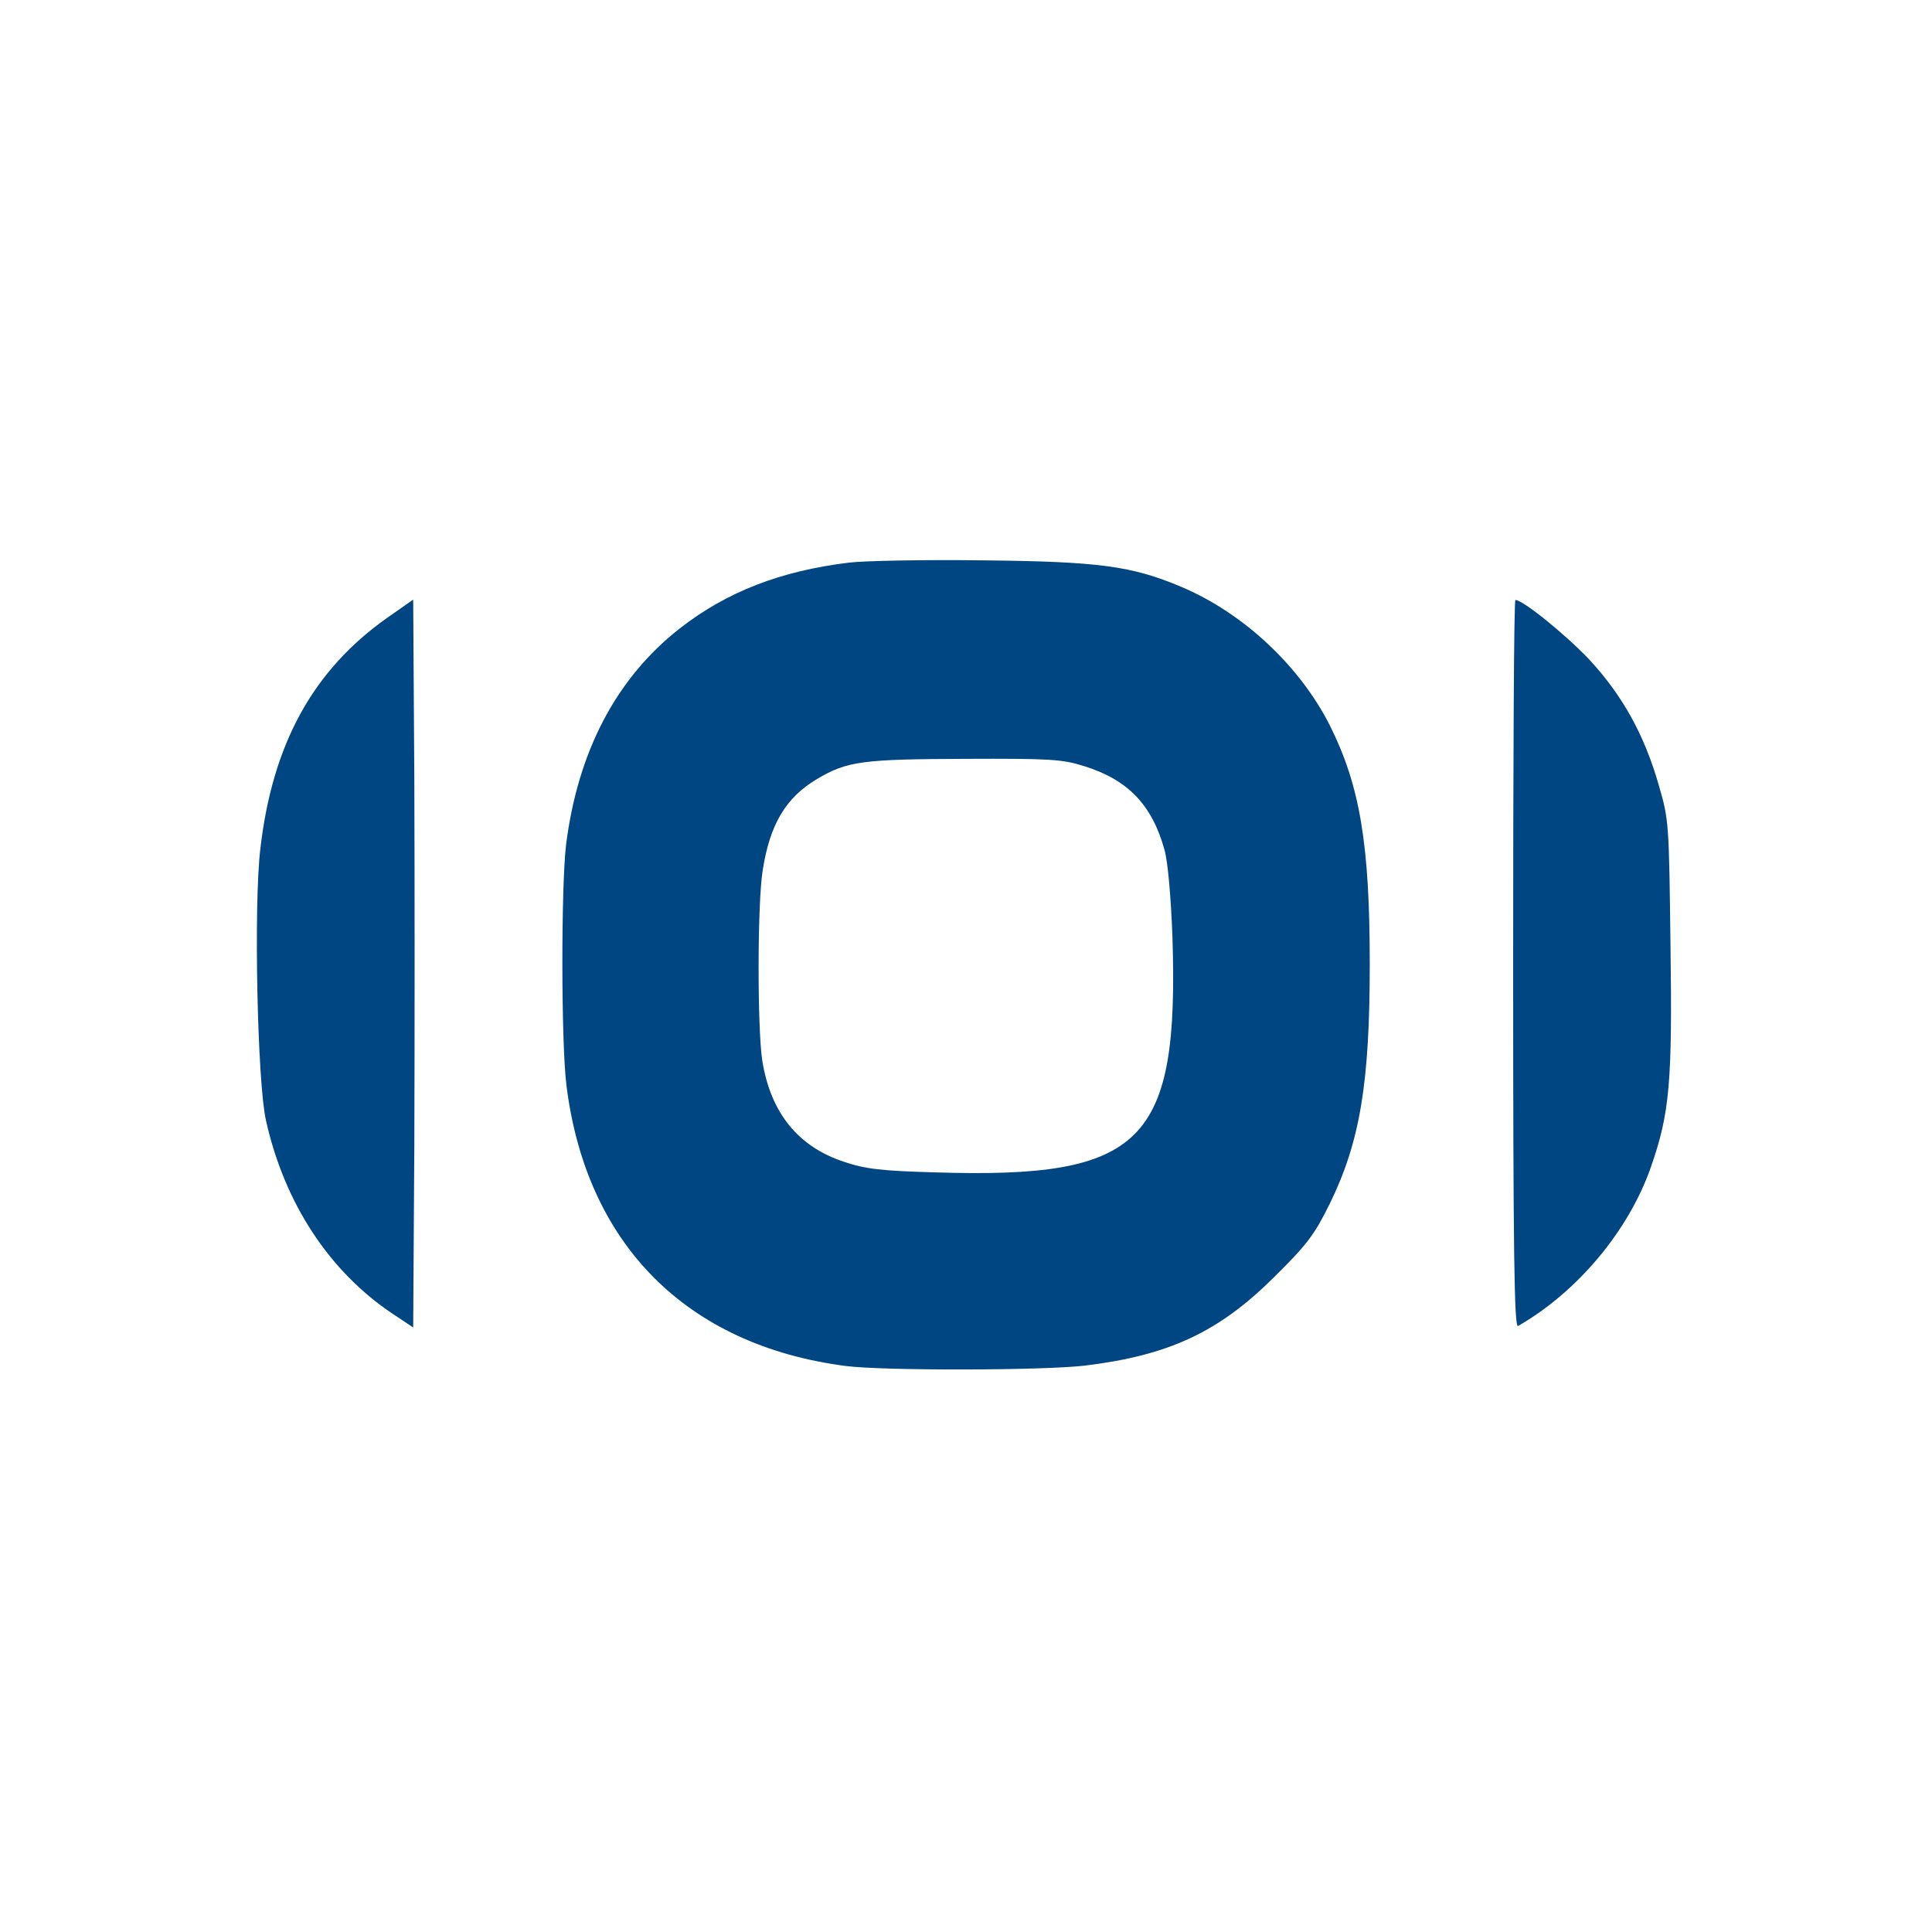 <?xml version="1.0" standalone="no"?>
<!DOCTYPE svg PUBLIC "-//W3C//DTD SVG 20010904//EN"
 "http://www.w3.org/TR/2001/REC-SVG-20010904/DTD/svg10.dtd">
<svg version="1.0" xmlns="http://www.w3.org/2000/svg"
 width="512pt" height="512pt" viewBox="0 0 512 512"
 preserveAspectRatio="xMidYMid meet">

<g transform="translate(0,512) scale(0.1,-0.1)"
fill="#004682" stroke="none">
<path d="M2250 3629 c-182 -22 -325 -78 -448 -174 -169 -132 -271 -327 -302
-575 -13 -112 -13 -521 1 -635 52 -422 318 -690 740 -745 102 -13 524 -12 634
1 223 27 355 89 501 234 88 87 107 112 148 195 80 164 106 318 106 635 0 318
-26 473 -106 633 -80 158 -230 298 -394 367 -130 55 -218 67 -525 70 -154 2
-314 -1 -355 -6z m622 -539 c117 -36 181 -103 214 -222 9 -32 17 -124 21 -228
18 -549 -77 -644 -627 -627 -144 4 -187 9 -243 28 -122 40 -195 130 -217 269
-13 86 -13 413 1 502 19 124 62 195 145 244 79 47 121 52 390 53 225 1 259 -1
316 -19z"/>
<path d="M1025 3482 c-196 -139 -303 -334 -335 -611 -18 -149 -8 -621 15 -721
49 -219 168 -400 336 -512 l54 -36 3 485 c1 266 1 700 0 964 l-3 480 -70 -49z"/>
<path d="M4010 2564 c0 -769 3 -964 13 -958 157 90 293 252 352 421 50 143 57
225 52 587 -4 323 -4 333 -31 425 -38 133 -96 238 -185 334 -63 66 -175 157
-195 157 -4 0 -6 -435 -6 -966z"/>
</g>
</svg>
